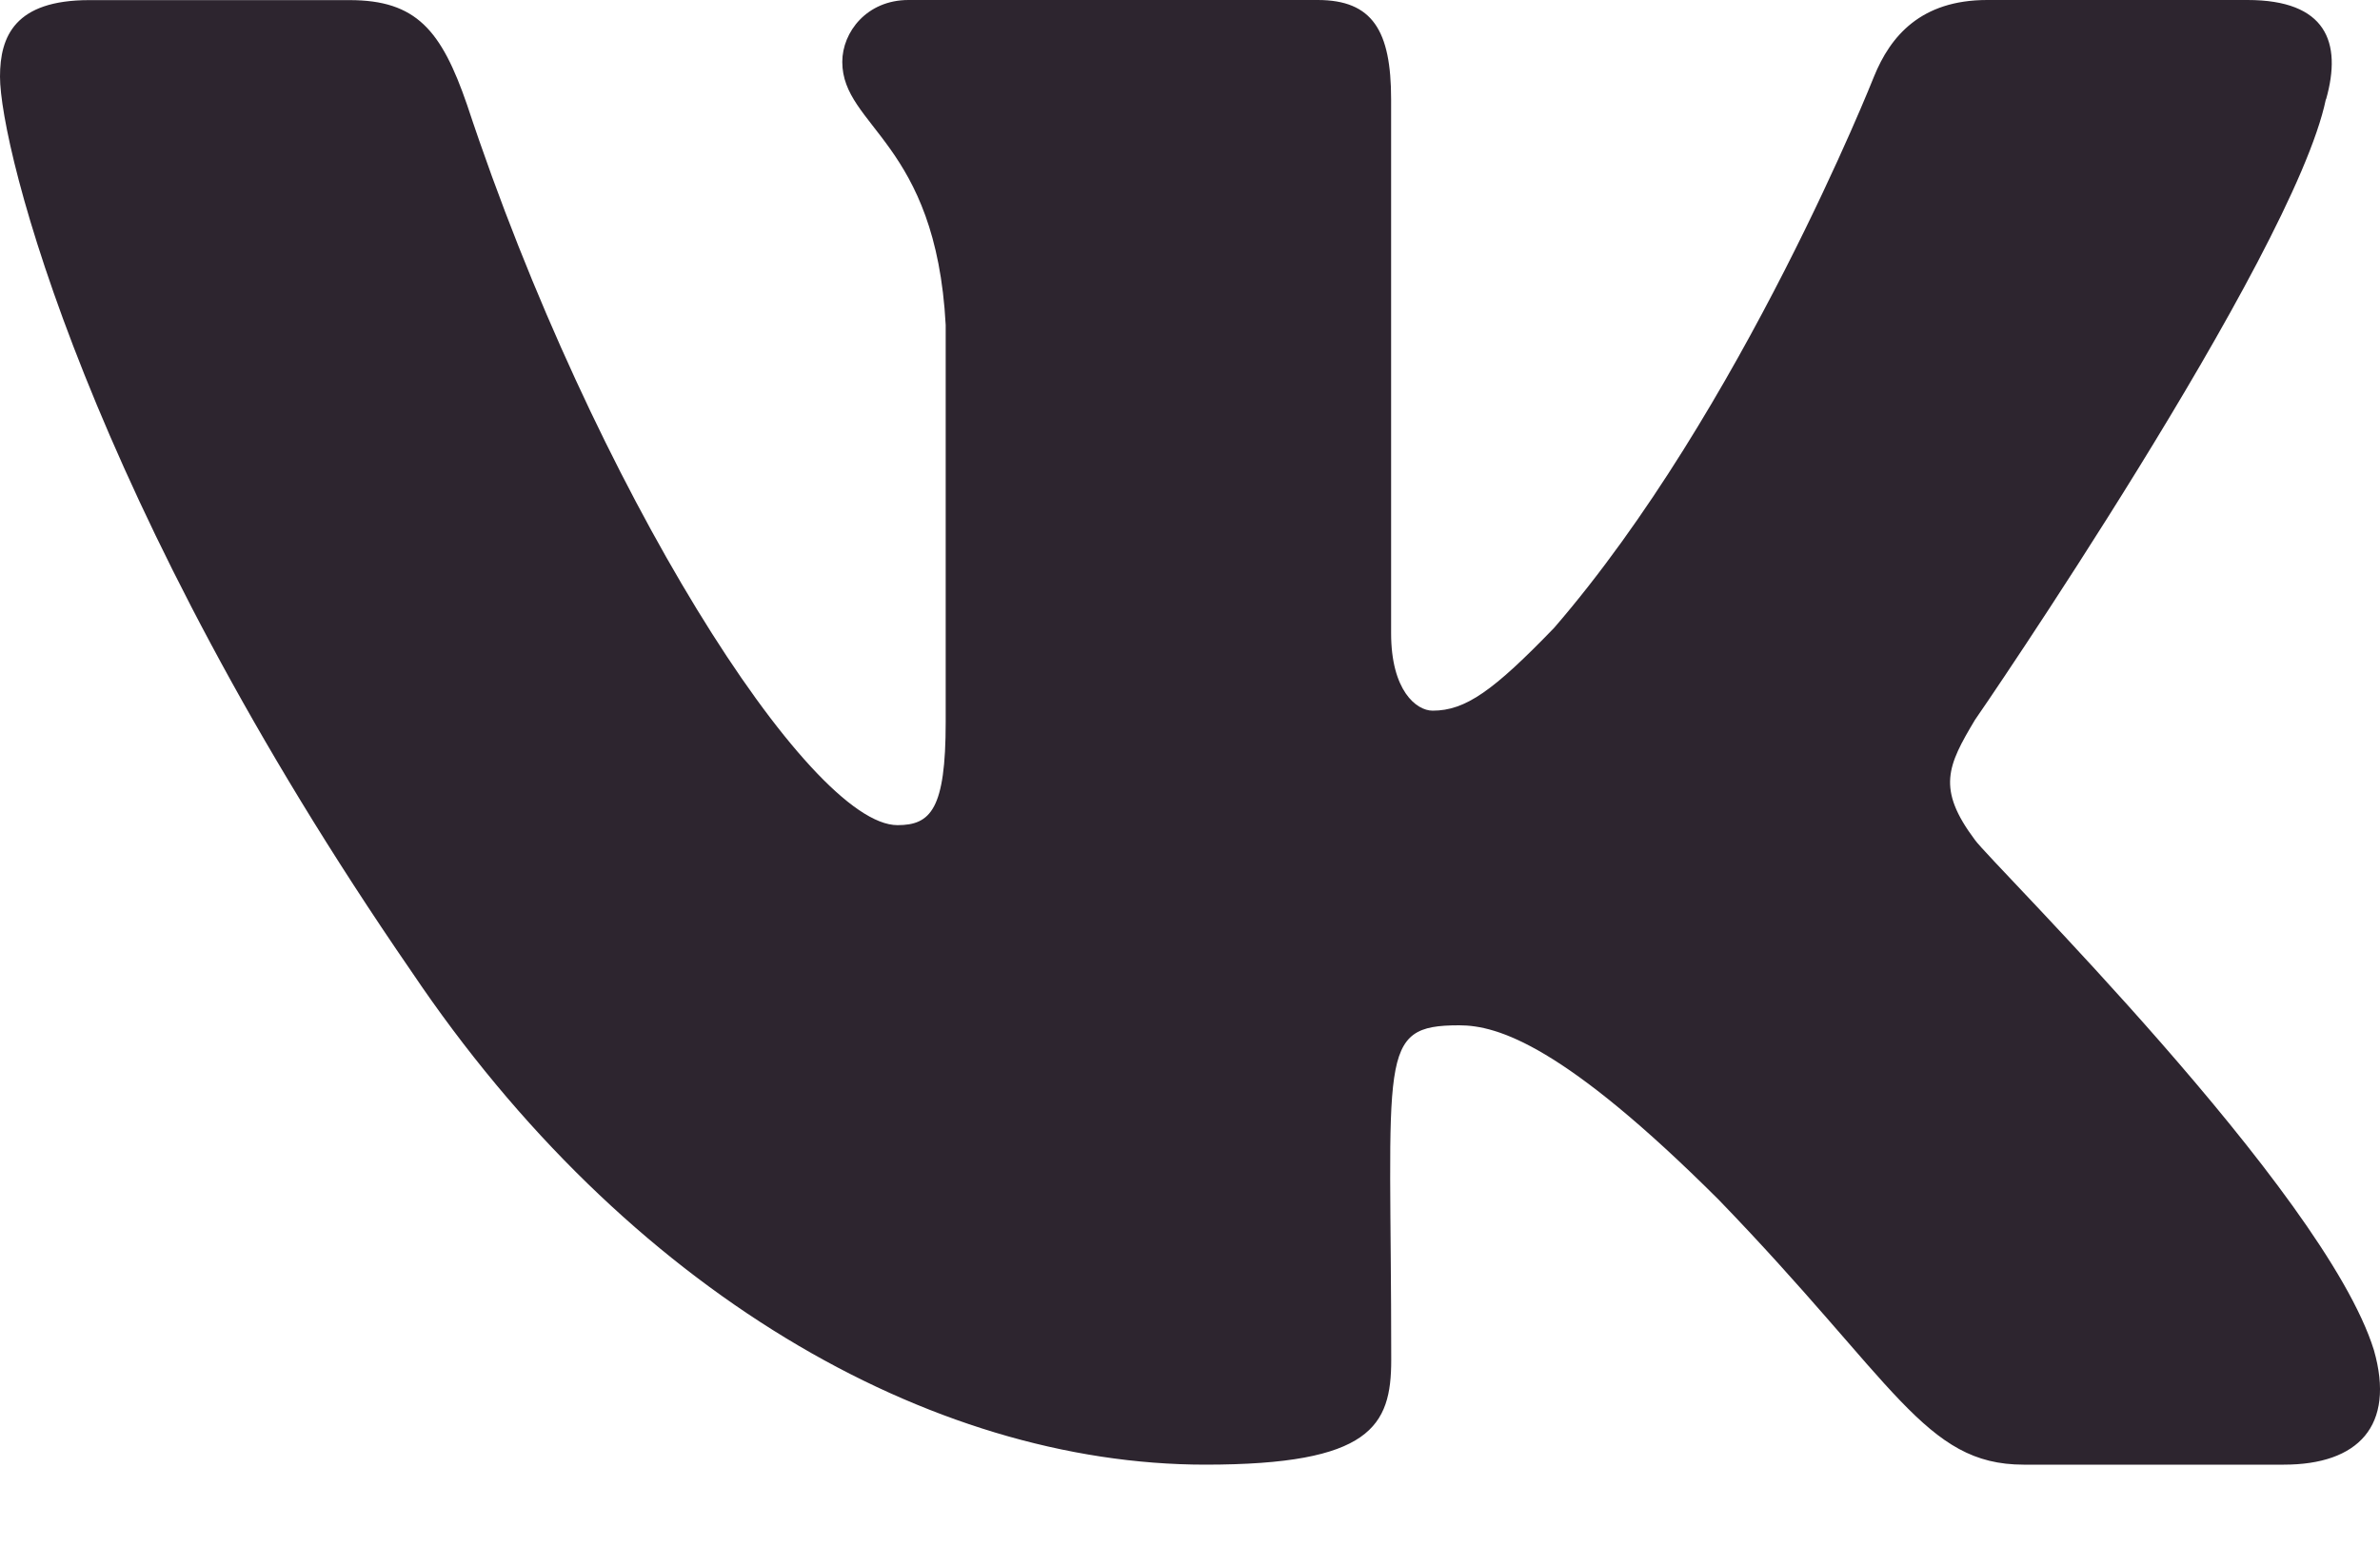 <svg width="20" height="13" viewBox="0 0 20 13" fill="none" xmlns="http://www.w3.org/2000/svg">
<path d="M16.596 7.058C16.273 6.627 16.366 6.435 16.596 6.05C16.601 6.046 19.27 2.155 19.545 0.835L19.547 0.834C19.683 0.353 19.547 0 18.886 0H16.699C16.142 0 15.886 0.303 15.748 0.643C15.748 0.643 14.635 3.454 13.06 5.276C12.551 5.803 12.316 5.972 12.039 5.972C11.902 5.972 11.69 5.803 11.69 5.322V0.834C11.69 0.258 11.534 0 11.073 0H7.634C7.285 0 7.078 0.269 7.078 0.52C7.078 1.066 7.865 1.192 7.947 2.731V6.069C7.947 6.8 7.821 6.934 7.542 6.934C6.799 6.934 4.994 4.112 3.925 0.881C3.709 0.254 3.498 0.001 2.938 0.001H0.75C0.126 0.001 0 0.304 0 0.644C0 1.243 0.743 4.224 3.457 8.163C5.265 10.851 7.812 12.308 10.129 12.308C11.521 12.308 11.691 11.984 11.691 11.428C11.691 8.859 11.565 8.616 12.263 8.616C12.586 8.616 13.143 8.785 14.443 10.082C15.929 11.619 16.173 12.308 17.005 12.308H19.192C19.815 12.308 20.131 11.984 19.949 11.346C19.533 10.004 16.723 7.242 16.596 7.058Z" fill="#2D252F"/>
</svg>
